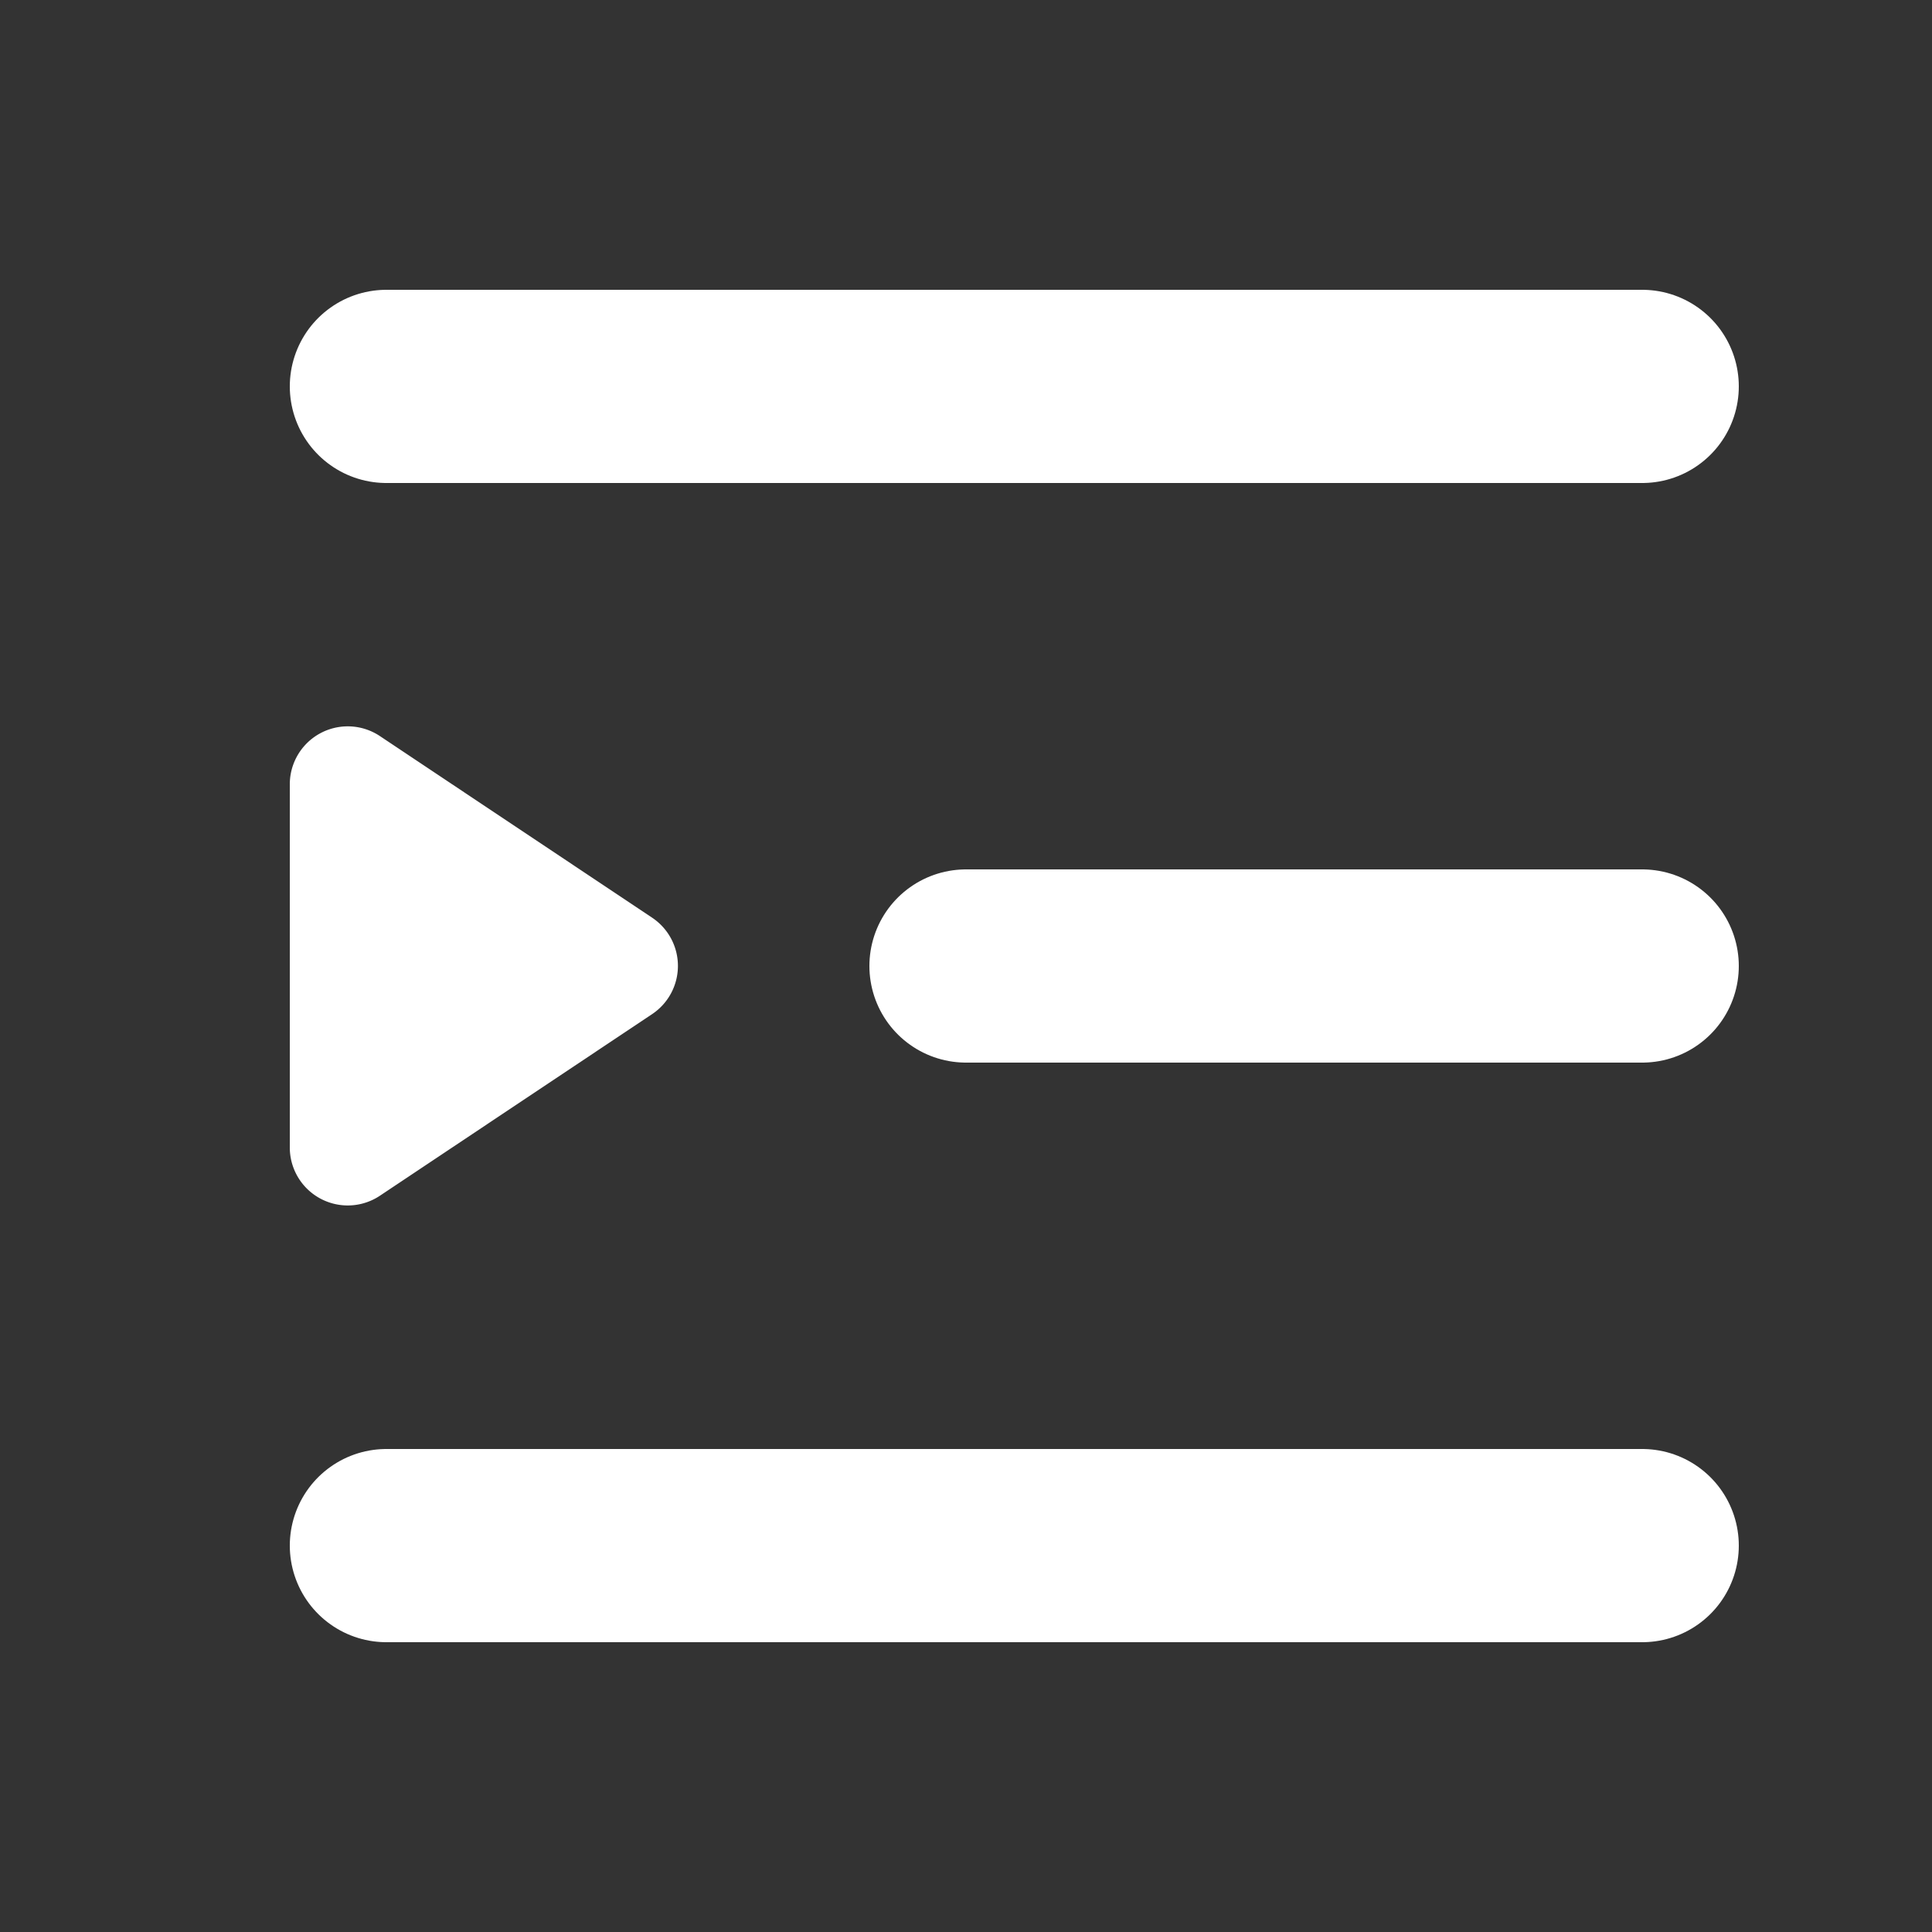 <svg width="20" height="20" fill="none" xmlns="http://www.w3.org/2000/svg"><rect width="100%" height="100%" fill="#333333" stroke="none"/><path d="M4 4h13" stroke="#fff" stroke-width="2" stroke-linecap="round"/><path d="M3 11.879V8.12a.6.6 0 0 1 .933-.5l2.818 1.88a.6.6 0 0 1 0 .998l-2.818 1.88a.6.6 0 0 1-.933-.5Z" fill="#fff"/><path d="M4 16h13M10 10h7" stroke="#fff" stroke-width="2" stroke-linecap="round"/></svg>